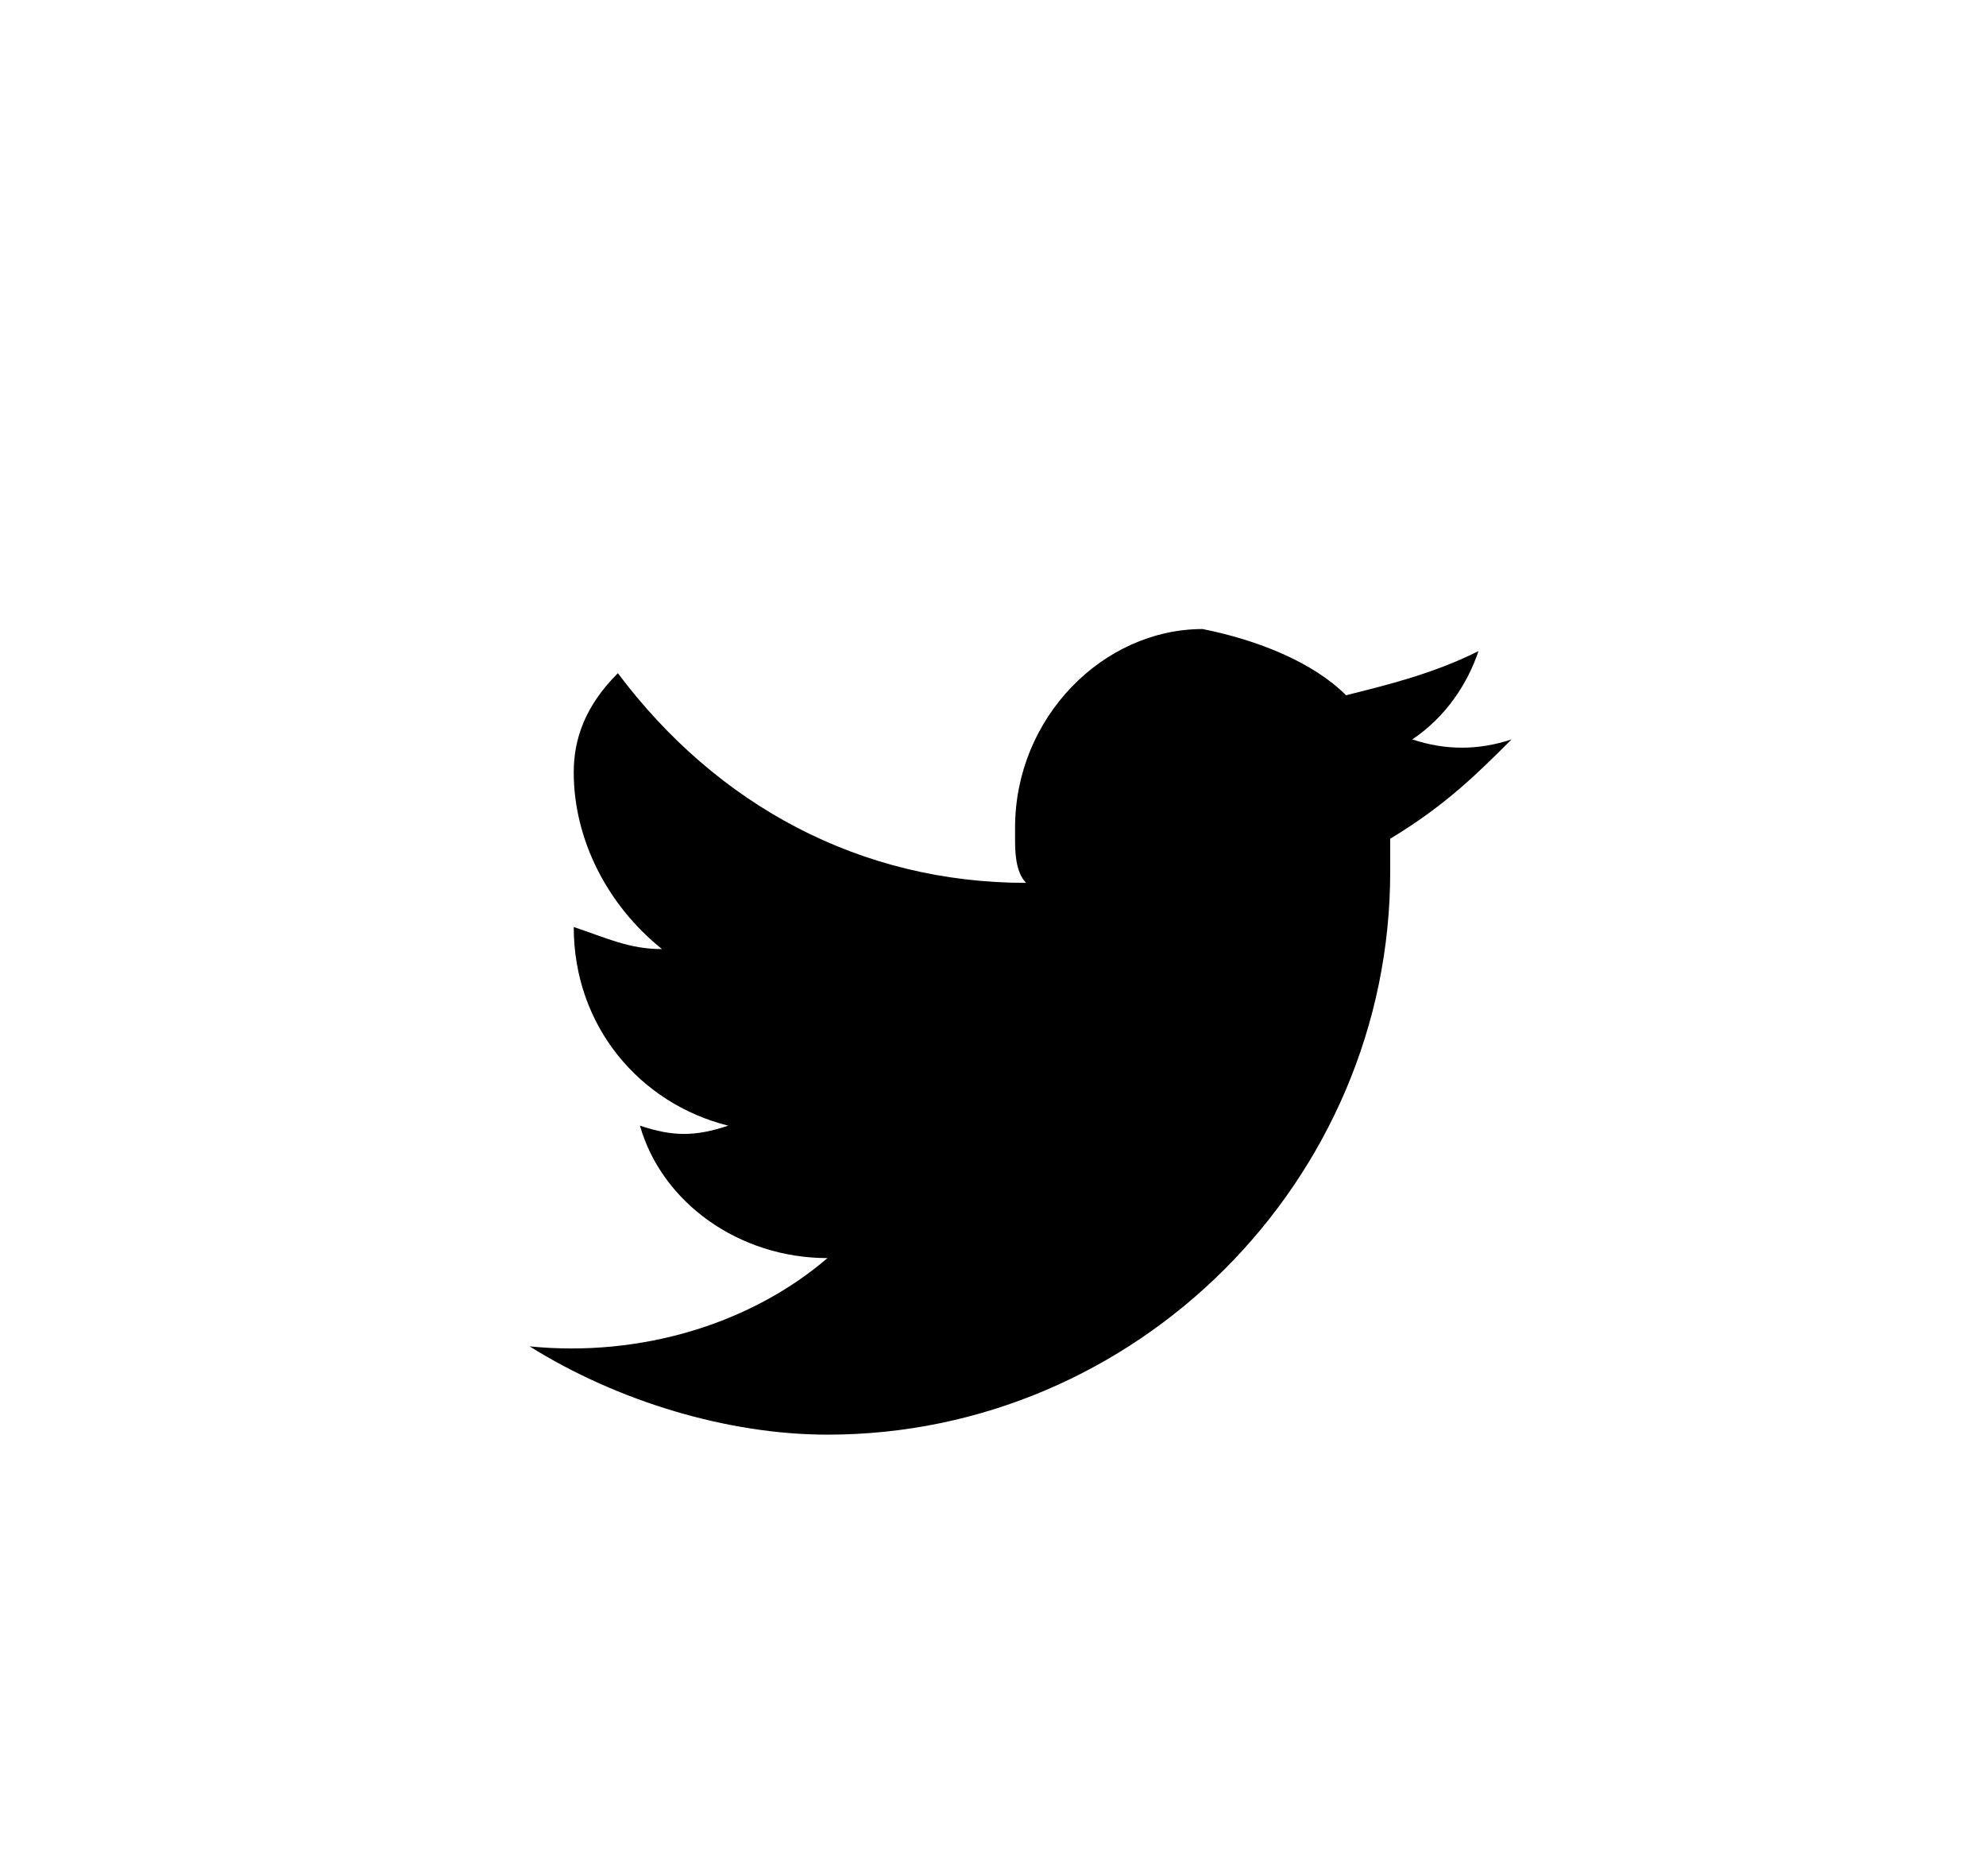<?xml version="1.0" encoding="utf-8"?>
<!-- Generator: Adobe Illustrator 22.1.0, SVG Export Plug-In . SVG Version: 6.00 Build 0)  -->
<svg version="1.1" id="Layer_1" xmlns="http://www.w3.org/2000/svg" xmlns:xlink="http://www.w3.org/1999/xlink" x="0px" y="0px"
	 viewBox="0 0 18 17" style="enable-background:new 0 0 18 17;" xml:space="preserve">
<title>whiteArtboard 1 copy 8</title>
<path d="M13.7,6.7c-0.3,0.1-0.6,0.1-0.9,0c0.3-0.2,0.5-0.5,0.6-0.8c-0.4,0.2-0.8,0.3-1.2,0.4c-0.3-0.3-0.8-0.5-1.3-0.6
	c-0.9,0-1.7,0.8-1.7,1.8c0,0,0,0,0,0.1s0,0.3,0.1,0.4C7.8,8,6.5,7.3,5.6,6.1C5.3,6.4,5.2,6.7,5.2,7c0,0.6,0.3,1.2,0.8,1.6
	c-0.3,0-0.5-0.1-0.8-0.2c0,0.9,0.6,1.6,1.4,1.8c-0.3,0.1-0.5,0.1-0.8,0c0.2,0.7,0.9,1.2,1.7,1.2c-0.7,0.6-1.7,0.9-2.7,0.8
	C5.6,12.7,6.6,13,7.5,13c2.8,0,5.1-2.3,5.1-5.1l0,0V7.6C13.1,7.3,13.4,7,13.7,6.7z"/>
</svg>

